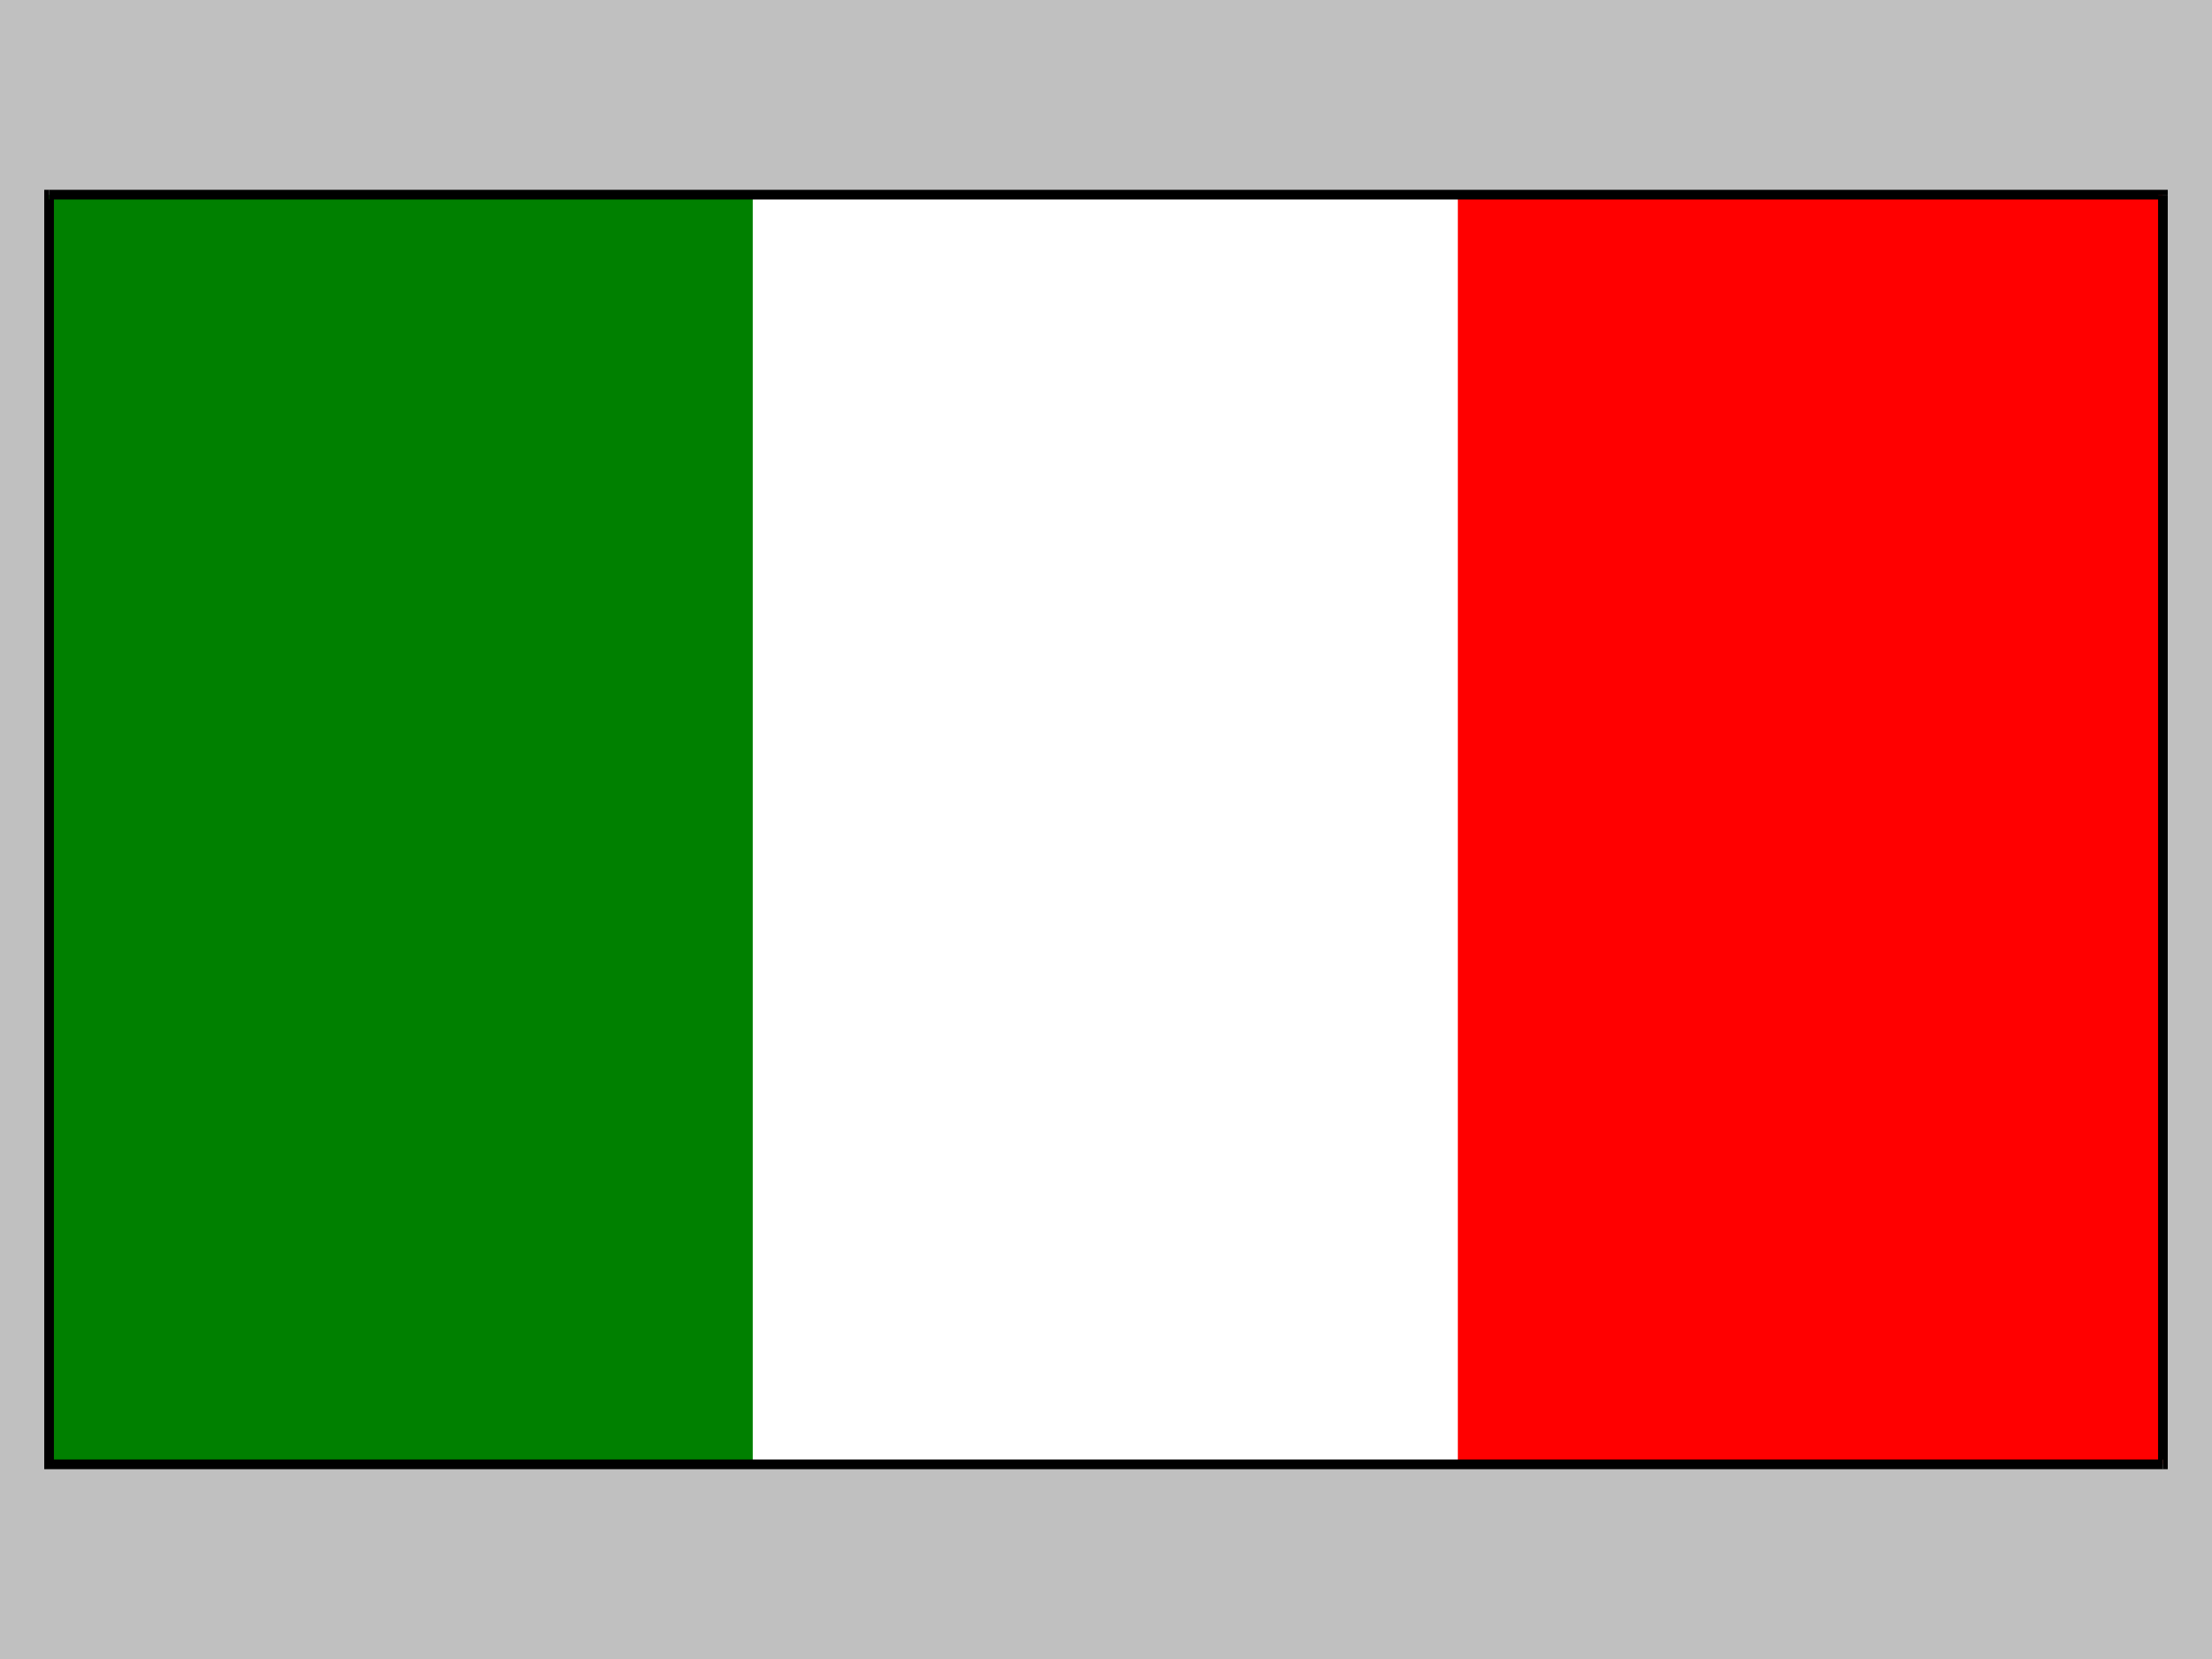 <svg xmlns="http://www.w3.org/2000/svg" width="3.332in" height="2.499in" fill-rule="evenodd" stroke-linecap="round" preserveAspectRatio="none" viewBox="0 0 16000 12000"><style>.pen1{stroke:none}.brush4{fill:#000}</style><path d="M0 0h16000v12000H0V0z" class="pen1" style="fill:silver"/><path d="M355 1409h15289v9183H355V1409z" class="pen1" style="fill:#fff"/><path d="M353 1409h5092v9183H353V1409z" class="pen1" style="fill:green"/><path d="M10545 1409h5099v9183h-5099V1409z" class="pen1" style="fill:red"/><path d="m15680 1409-36-36H355v70h15289l-34-34h70v-36h-36l36 36z" class="pen1 brush4"/><path d="m15644 10627 36-35V1409h-70v9183l34-35v70h36v-35l-36 35z" class="pen1 brush4"/><path d="m320 10592 35 35h15289v-70H355l35 35h-70v35h35l-35-35z" class="pen1 brush4"/><path d="m355 1373-35 36v9183h70V1409l-35 34v-70h-35v36l35-36z" class="pen1 brush4"/></svg>
